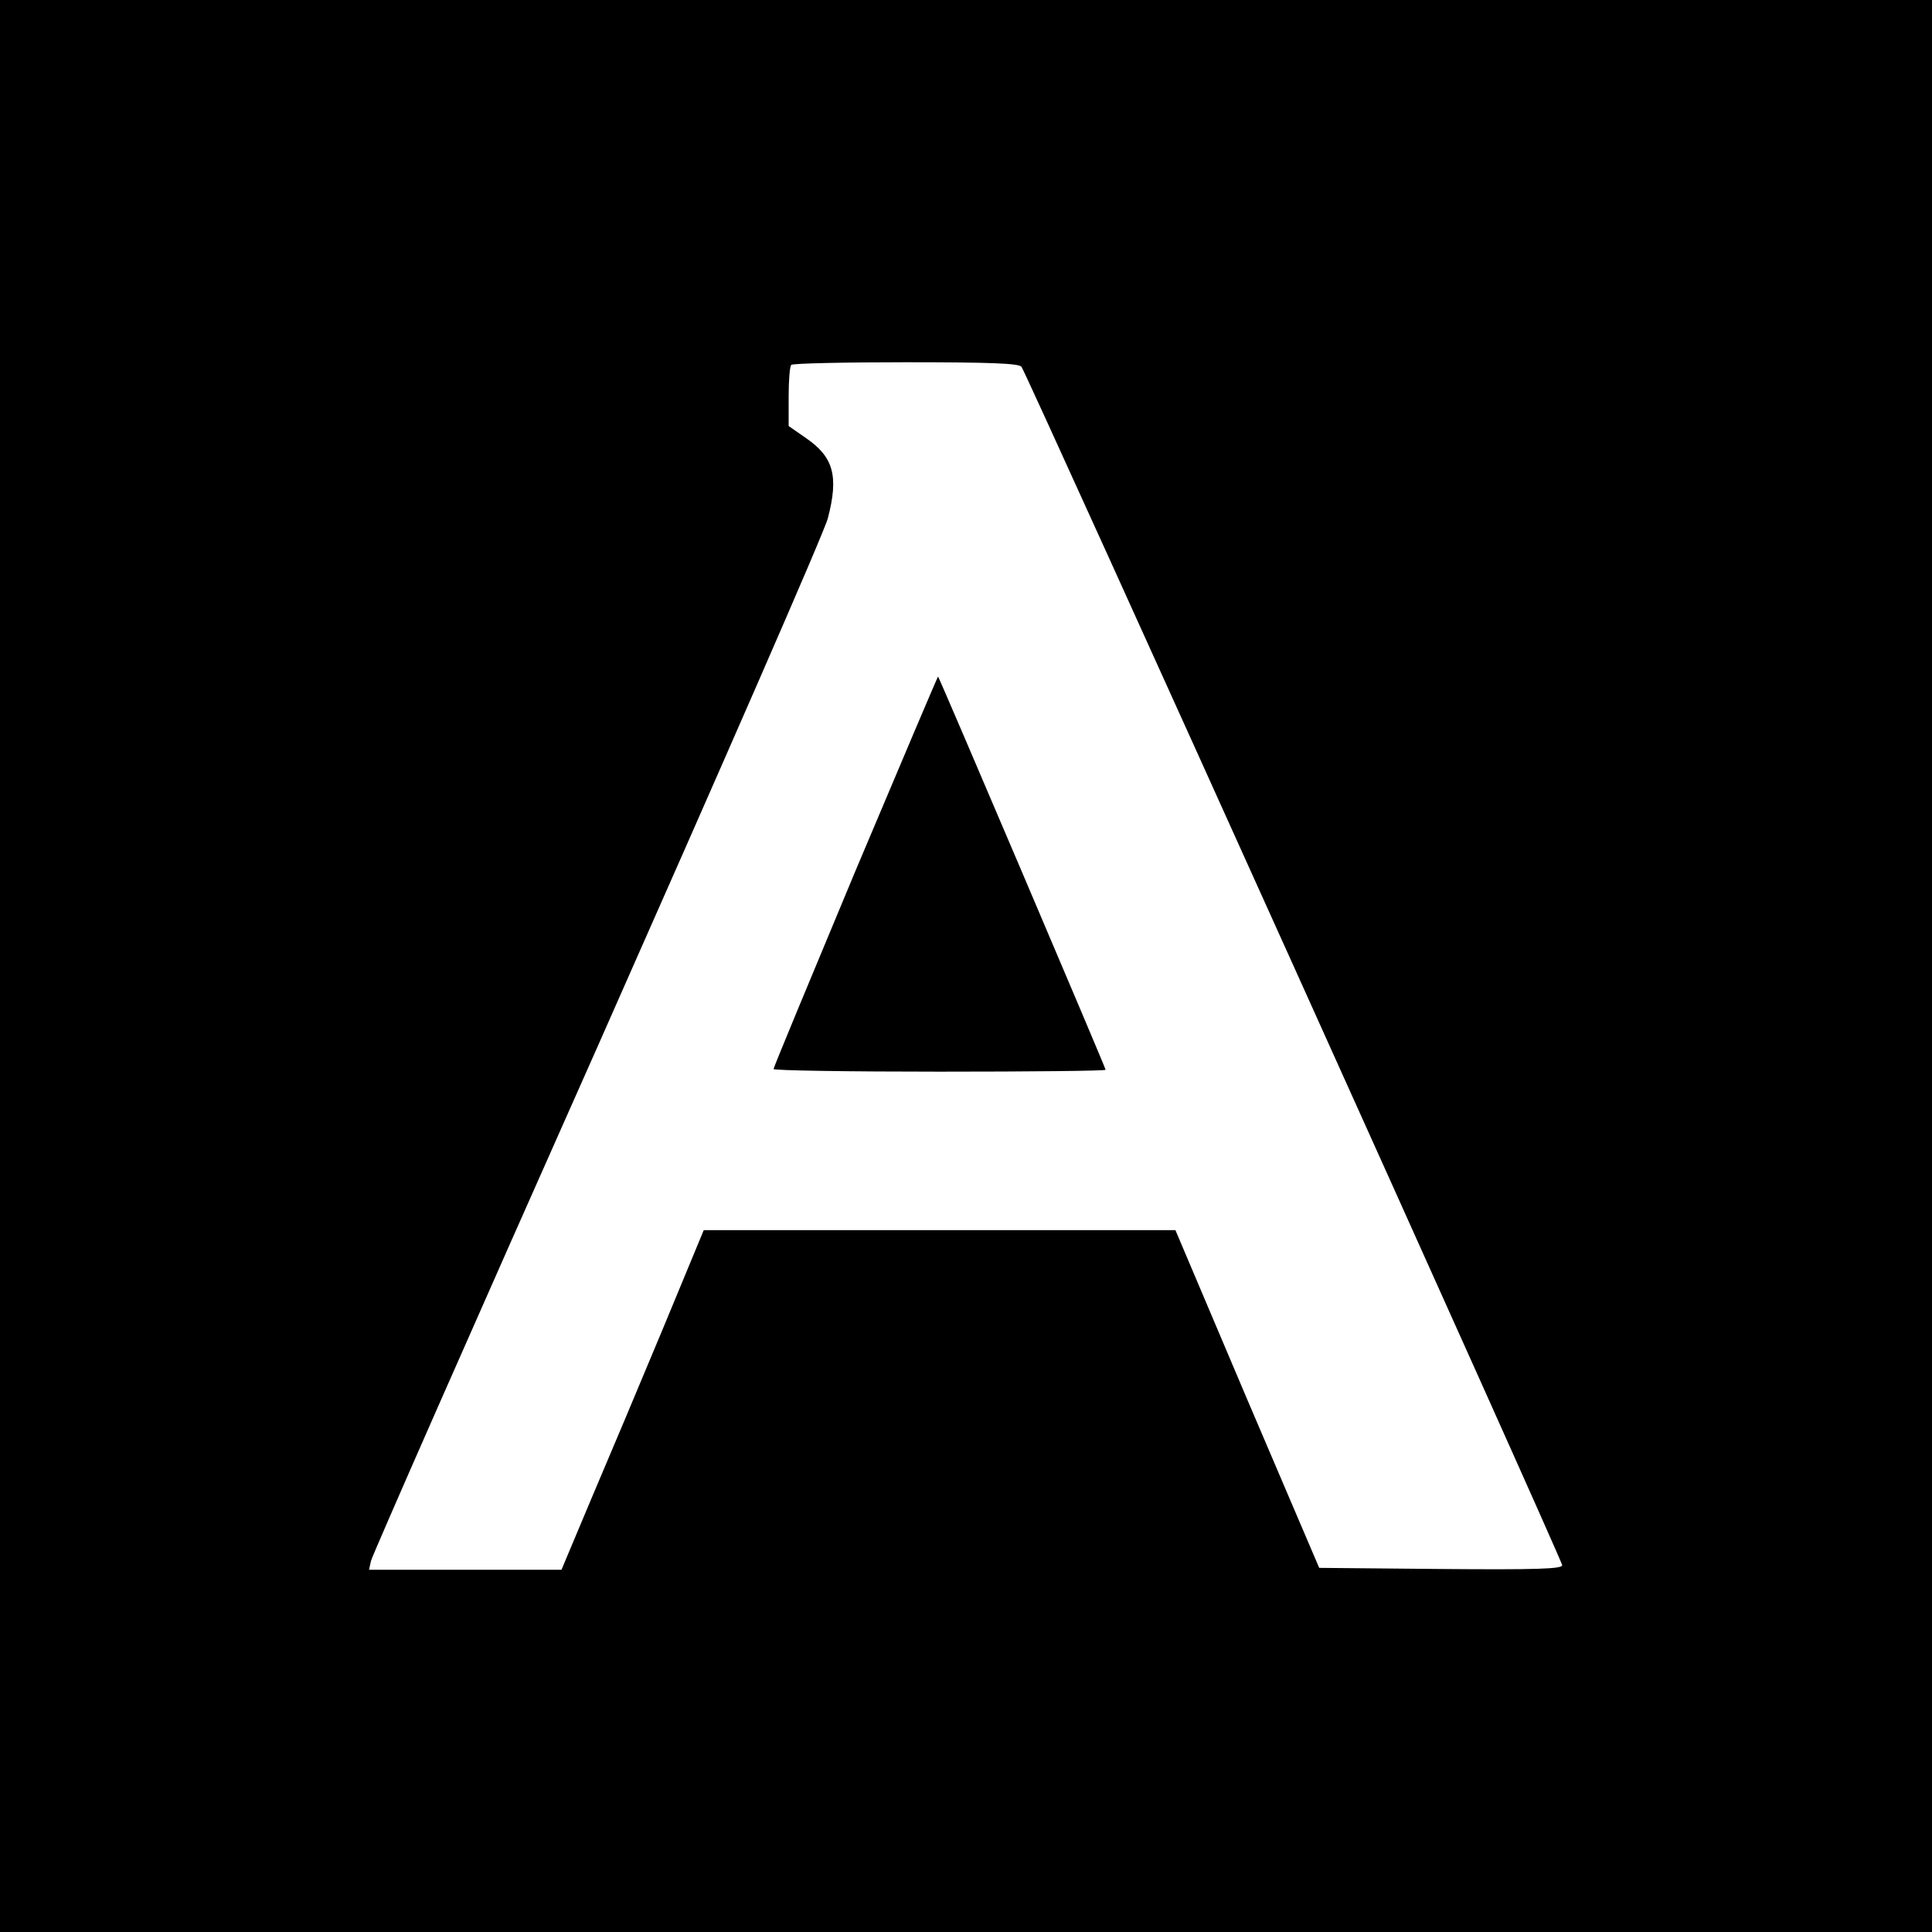 <?xml version="1.0" standalone="no"?>
<!DOCTYPE svg PUBLIC "-//W3C//DTD SVG 20010904//EN"
 "http://www.w3.org/TR/2001/REC-SVG-20010904/DTD/svg10.dtd">
<svg version="1.0" xmlns="http://www.w3.org/2000/svg"
 width="512pt" height="512pt" viewBox="0 0 512 512"
 preserveAspectRatio="xMidYMid meet">
<g transform="translate(0,512) scale(0.1,-0.1)"
fill="#000000" stroke="none">
<path d="M0 2560 l0 -2560 2560 0 2560 0 0 2560 0 2560 -2560 0 -2560 0 0
-2560z m2707 1588 c15 -20 1433 -3162 1433 -3176 0 -10 -70 -12 -322 -10
l-322 3 -191 447 -190 448 -625 0 -625 0 -109 -263 c-60 -144 -145 -346 -189
-449 l-79 -188 -255 0 -255 0 5 23 c2 12 272 625 600 1362 327 738 603 1368
611 1402 29 111 15 162 -58 212 l-46 32 0 78 c0 43 3 81 7 84 3 4 140 7 303 7
226 0 300 -3 307 -12z"/>
<path d="M2267 2812 c-119 -285 -217 -521 -217 -525 0 -4 198 -7 440 -7 242 0
440 2 440 5 0 5 -440 1038 -444 1042 -1 1 -99 -231 -219 -515z"/>
</g>
</svg>
